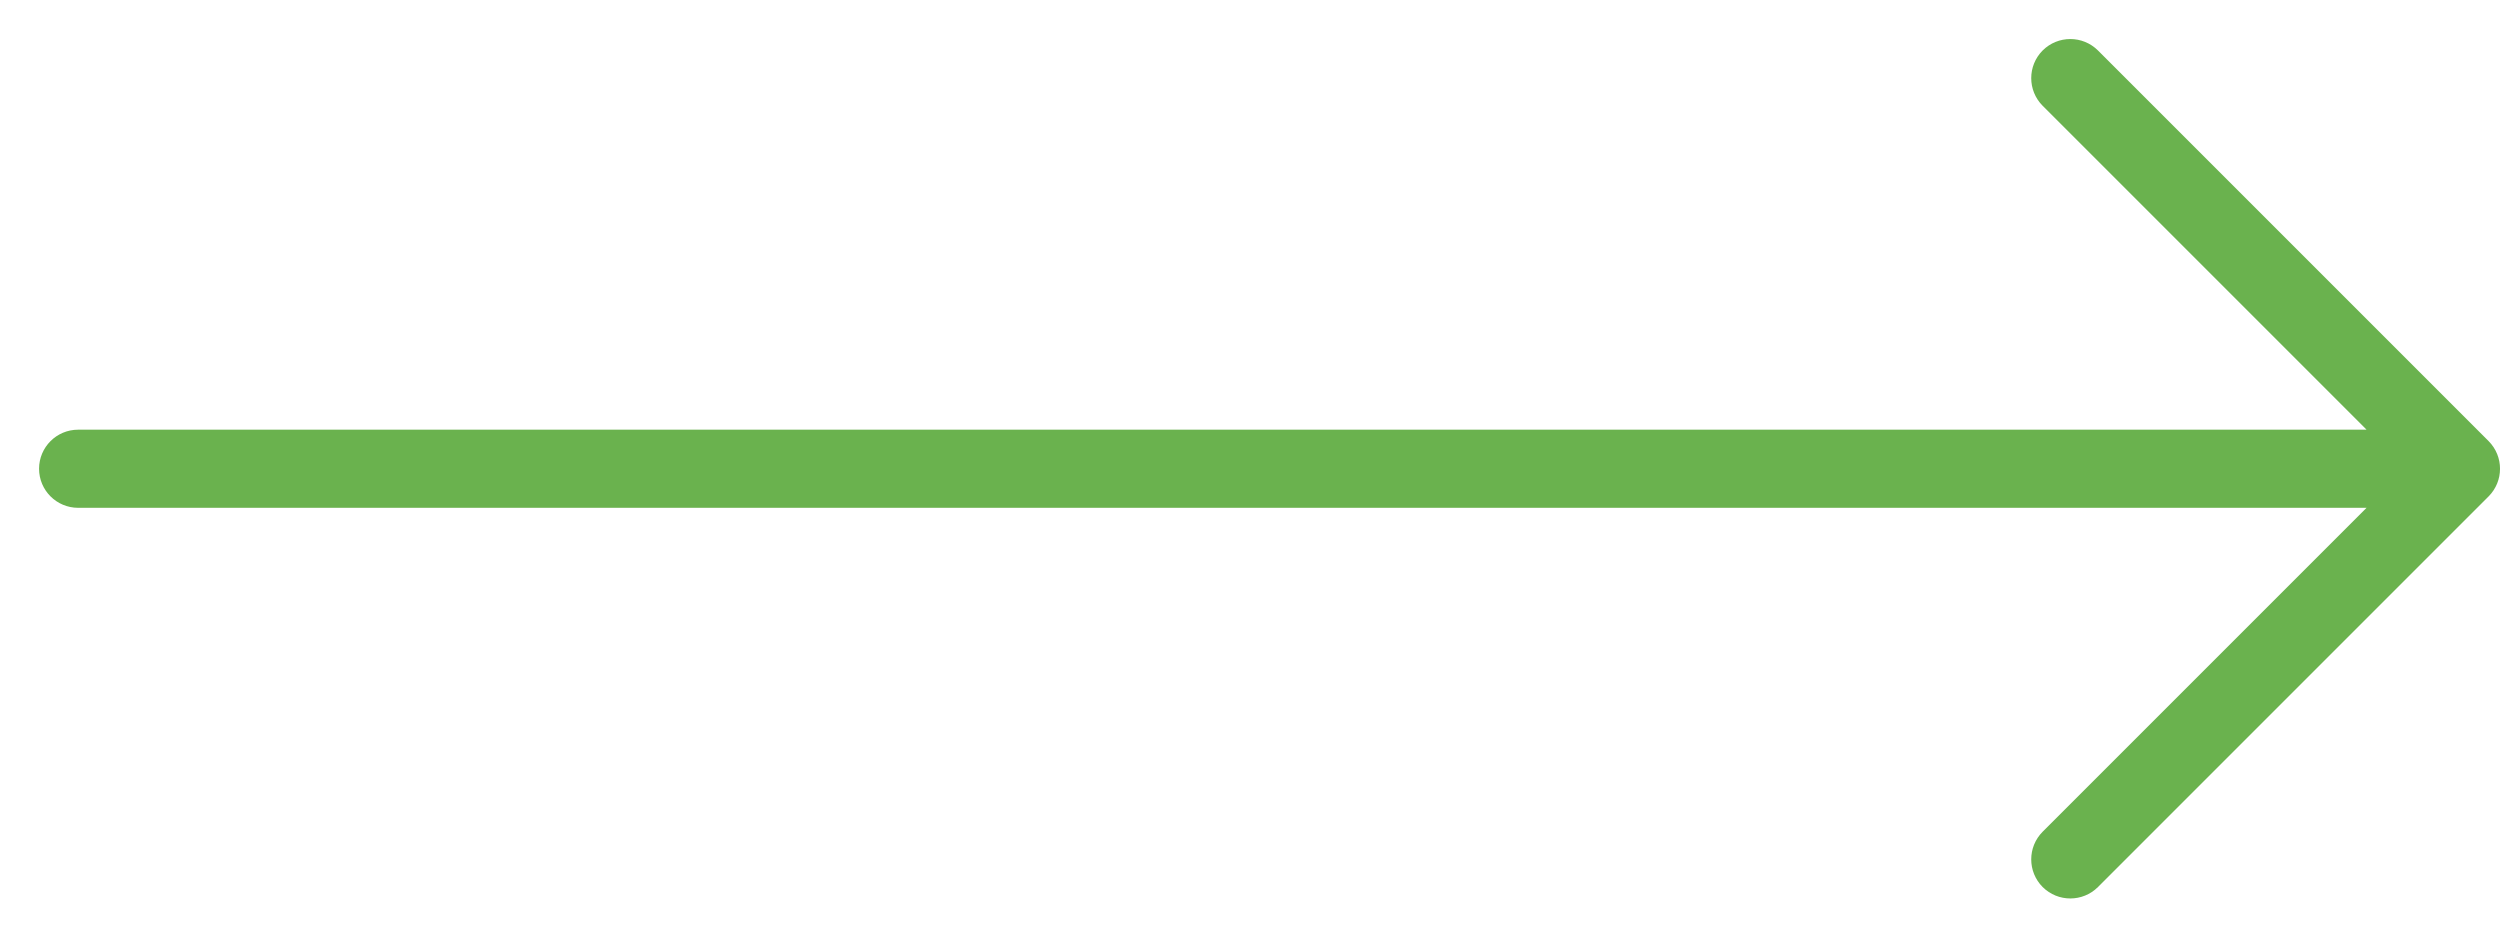 <?xml version="1.0" encoding="UTF-8"?> <svg xmlns="http://www.w3.org/2000/svg" width="32" height="12" viewBox="0 0 32 12" fill="none"> <path d="M1 5.5C0.724 5.5 0.5 5.724 0.5 6C0.5 6.276 0.724 6.5 1 6.5V5.5ZM31.5 6L31.854 6.354C32.049 6.158 32.049 5.842 31.854 5.646L31.5 6ZM26.854 0.646C26.658 0.451 26.342 0.451 26.146 0.646C25.951 0.842 25.951 1.158 26.146 1.354L26.854 0.646ZM26.146 10.646C25.951 10.842 25.951 11.158 26.146 11.354C26.342 11.549 26.658 11.549 26.854 11.354L26.146 10.646ZM1 6.5H31.5V5.5H1V6.5ZM31.854 5.646L26.854 0.646L26.146 1.354L31.146 6.354L31.854 5.646ZM31.146 5.646L26.146 10.646L26.854 11.354L31.854 6.354L31.146 5.646Z" fill="#6AB24E"></path> </svg> 